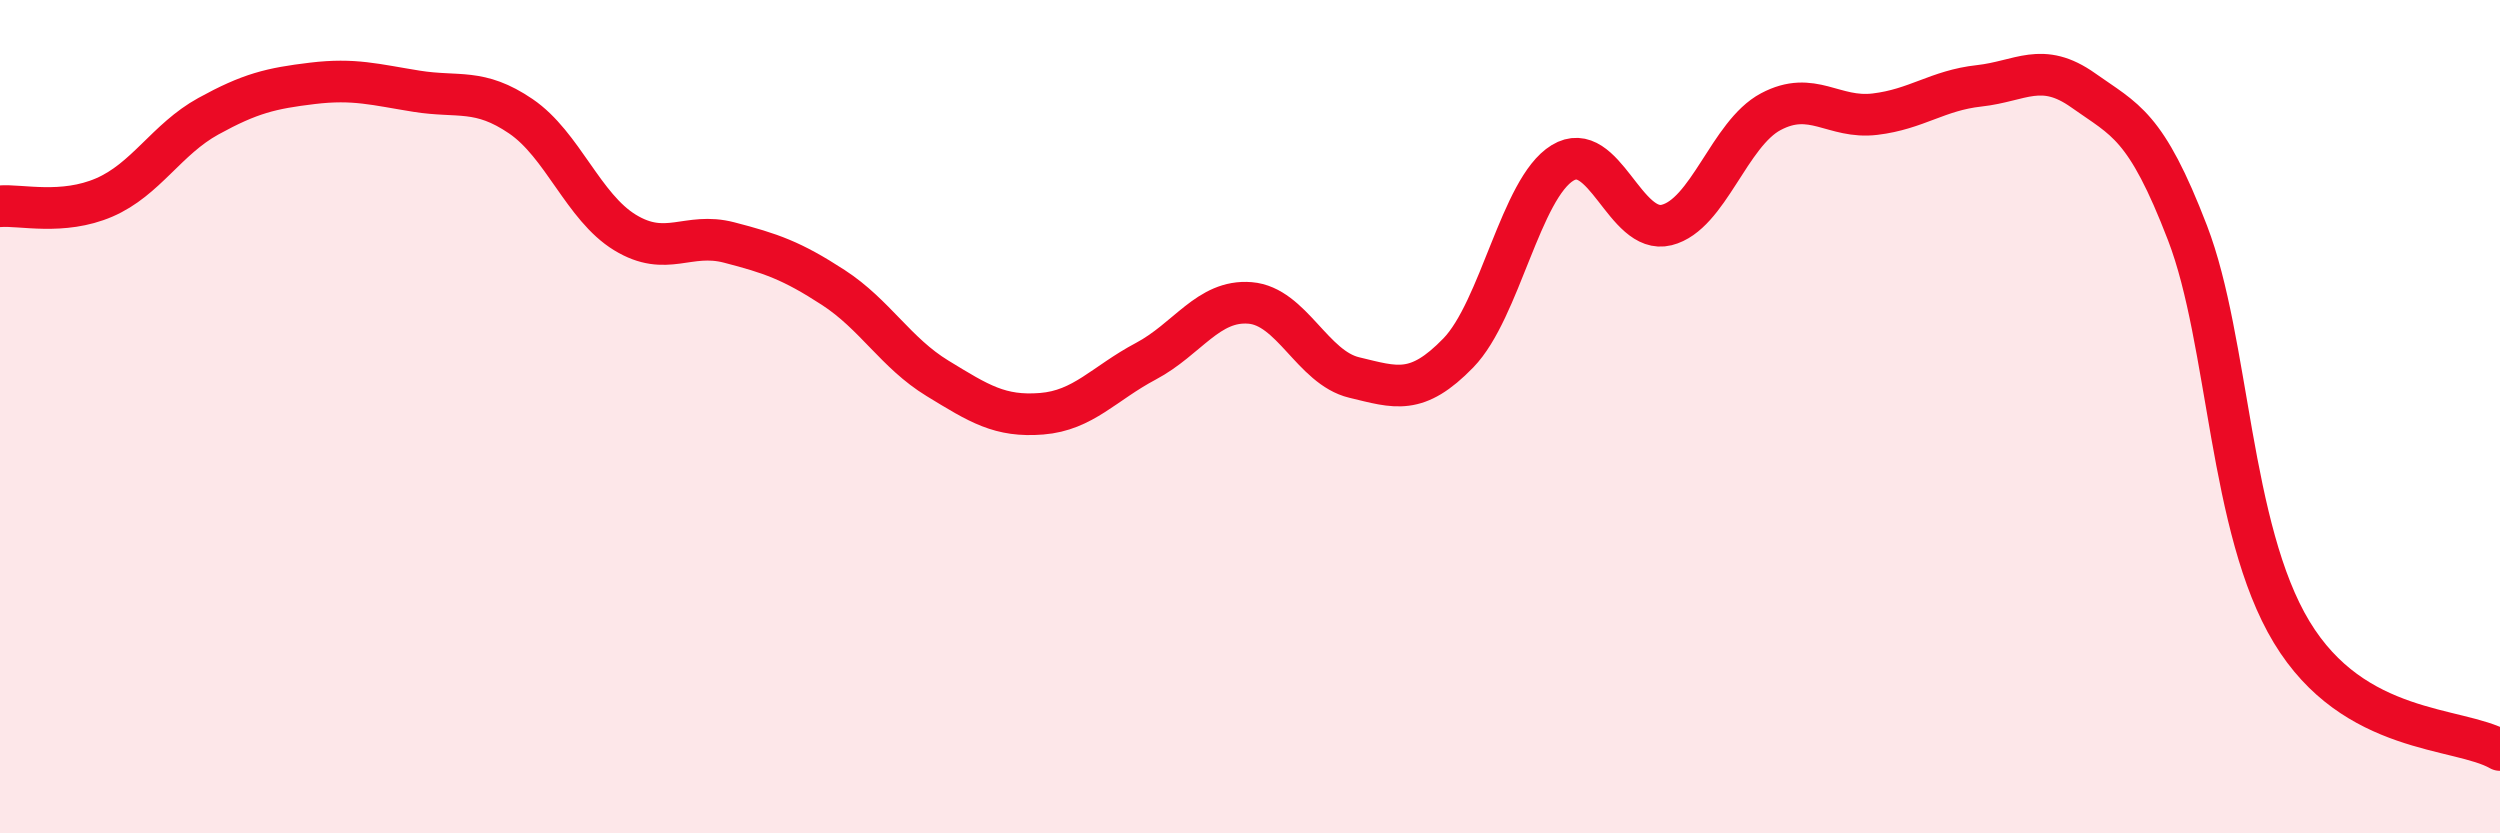 
    <svg width="60" height="20" viewBox="0 0 60 20" xmlns="http://www.w3.org/2000/svg">
      <path
        d="M 0,4.95 C 0.5,4.91 1.5,5.17 2.5,4.74 C 3.5,4.31 4,3.34 5,2.79 C 6,2.24 6.5,2.12 7.5,2 C 8.5,1.88 9,2.03 10,2.19 C 11,2.35 11.5,2.11 12.5,2.79 C 13.5,3.47 14,4.97 15,5.58 C 16,6.19 16.5,5.56 17.5,5.82 C 18.5,6.08 19,6.25 20,6.9 C 21,7.55 21.5,8.47 22.5,9.08 C 23.5,9.69 24,10.01 25,9.93 C 26,9.85 26.5,9.2 27.5,8.67 C 28.5,8.14 29,7.19 30,7.27 C 31,7.35 31.5,8.82 32.5,9.06 C 33.5,9.3 34,9.5 35,8.47 C 36,7.44 36.5,4.52 37.5,3.91 C 38.5,3.3 39,5.65 40,5.4 C 41,5.15 41.5,3.21 42.5,2.68 C 43.5,2.15 44,2.86 45,2.74 C 46,2.62 46.5,2.17 47.5,2.06 C 48.5,1.95 49,1.46 50,2.17 C 51,2.88 51.5,2.99 52.5,5.59 C 53.5,8.19 53.5,12.69 55,15.17 C 56.5,17.65 59,17.43 60,18L60 20L0 20Z"
        fill="#EB0A25"
        opacity="0.1"
        stroke-linecap="round"
        stroke-linejoin="round"
      />
      <path
        d="M 0,4.95 C 0.5,4.91 1.5,5.17 2.5,4.74 C 3.5,4.31 4,3.34 5,2.79 C 6,2.24 6.5,2.12 7.5,2 C 8.5,1.88 9,2.03 10,2.19 C 11,2.35 11.5,2.11 12.5,2.79 C 13.5,3.47 14,4.97 15,5.58 C 16,6.19 16.5,5.56 17.5,5.82 C 18.5,6.08 19,6.25 20,6.9 C 21,7.55 21.5,8.47 22.5,9.08 C 23.5,9.69 24,10.01 25,9.93 C 26,9.85 26.5,9.2 27.5,8.67 C 28.5,8.14 29,7.19 30,7.27 C 31,7.35 31.5,8.82 32.5,9.06 C 33.5,9.3 34,9.5 35,8.47 C 36,7.44 36.5,4.52 37.5,3.91 C 38.5,3.3 39,5.65 40,5.4 C 41,5.15 41.5,3.21 42.5,2.68 C 43.5,2.15 44,2.86 45,2.74 C 46,2.62 46.5,2.17 47.5,2.06 C 48.5,1.95 49,1.46 50,2.17 C 51,2.88 51.5,2.99 52.5,5.59 C 53.5,8.19 53.5,12.69 55,15.17 C 56.5,17.65 59,17.43 60,18"
        stroke="#EB0A25"
        stroke-width="1"
        fill="none"
        stroke-linecap="round"
        stroke-linejoin="round"
      />
    </svg>
  